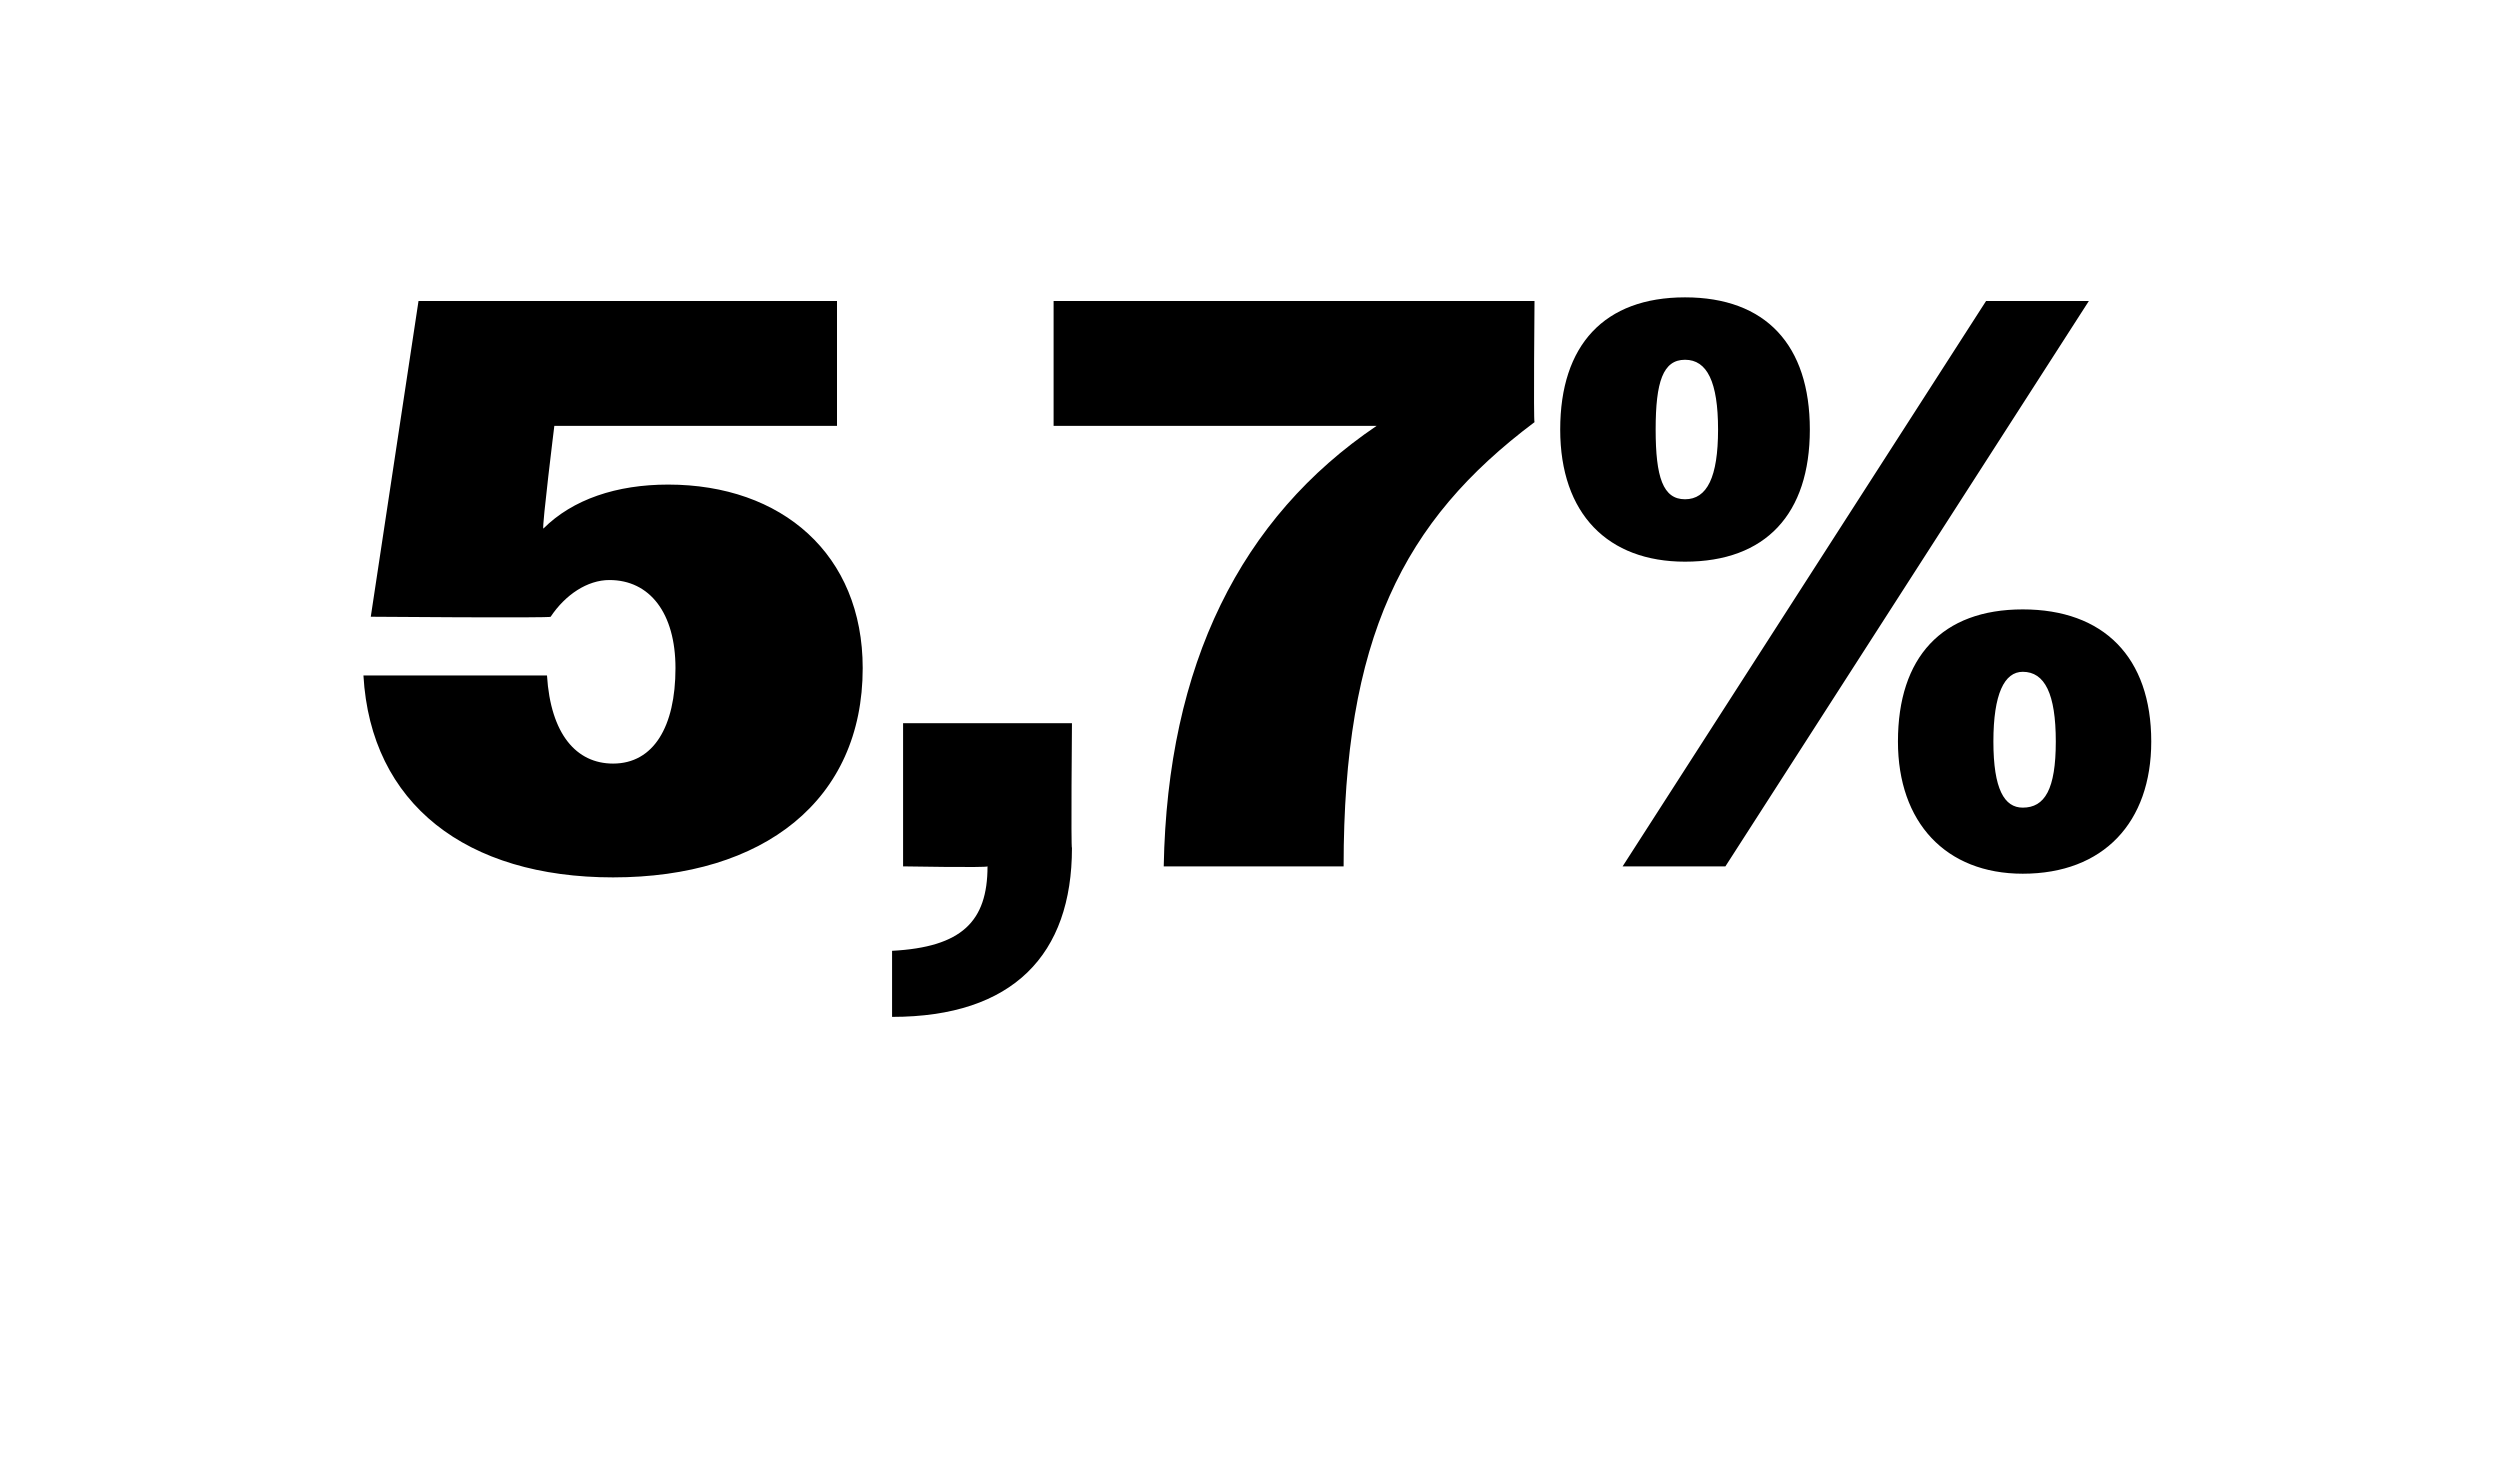 <?xml version="1.0" standalone="no"?><!DOCTYPE svg PUBLIC "-//W3C//DTD SVG 1.1//EN" "http://www.w3.org/Graphics/SVG/1.1/DTD/svg11.dtd"><svg xmlns="http://www.w3.org/2000/svg" version="1.1" width="68.1px" height="39.8px" viewBox="0 -1 68.1 39.8" style="top:-1px">  <desc>5,7%</desc>  <defs/>  <g id="Polygon84677">    <path d="M 9.9 17.4 C 9.9 17.4 14.9 17.4 14.9 17.4 C 15 19 15.7 19.8 16.7 19.8 C 17.8 19.8 18.4 18.8 18.4 17.2 C 18.4 15.7 17.7 14.8 16.6 14.8 C 16 14.8 15.4 15.2 15 15.8 C 15.04 15.84 10.1 15.8 10.1 15.8 L 11.4 7.2 L 22.8 7.2 L 22.8 10.6 L 15.1 10.6 C 15.1 10.6 14.76 13.35 14.8 13.4 C 15.6 12.6 16.8 12.2 18.2 12.2 C 21.3 12.2 23.5 14.1 23.5 17.2 C 23.5 20.8 20.8 22.9 16.7 22.9 C 12.7 22.9 10.1 20.9 9.9 17.4 Z M 24.3 24.9 C 26.2 24.8 26.9 24.1 26.9 22.6 C 26.9 22.64 24.6 22.6 24.6 22.6 L 24.6 18.7 L 29.2 18.7 C 29.2 18.7 29.17 22.13 29.2 22.1 C 29.2 25 27.6 26.7 24.3 26.7 C 24.3 26.7 24.3 24.9 24.3 24.9 Z M 37.5 10.6 C 37.55 10.6 28.7 10.6 28.7 10.6 L 28.7 7.2 L 41.8 7.2 C 41.8 7.2 41.77 10.47 41.8 10.5 C 38.2 13.2 36.6 16.4 36.6 22.6 C 36.6 22.6 31.7 22.6 31.7 22.6 C 31.8 17.1 33.8 13.1 37.5 10.6 Z M 54.1 7.2 L 56.9 7.2 L 47 22.6 L 44.2 22.6 L 54.1 7.2 Z M 42.5 10.7 C 42.5 8.4 43.7 7.1 45.9 7.1 C 48.1 7.1 49.3 8.4 49.3 10.7 C 49.3 13 48.1 14.3 45.9 14.3 C 43.8 14.3 42.5 13 42.5 10.7 Z M 46.8 10.7 C 46.8 9.4 46.5 8.8 45.9 8.8 C 45.3 8.8 45.1 9.4 45.1 10.7 C 45.1 12 45.3 12.6 45.9 12.6 C 46.5 12.6 46.8 12 46.8 10.7 Z M 51.7 19.2 C 51.7 16.9 52.9 15.6 55.1 15.6 C 57.3 15.6 58.6 16.9 58.6 19.2 C 58.6 21.4 57.3 22.8 55.1 22.8 C 53 22.8 51.7 21.4 51.7 19.2 Z M 56 19.2 C 56 17.9 55.7 17.3 55.1 17.3 C 54.6 17.3 54.3 17.9 54.3 19.2 C 54.3 20.5 54.6 21 55.1 21 C 55.7 21 56 20.5 56 19.2 Z " stroke="none" fill="#000"/>  </g></svg>